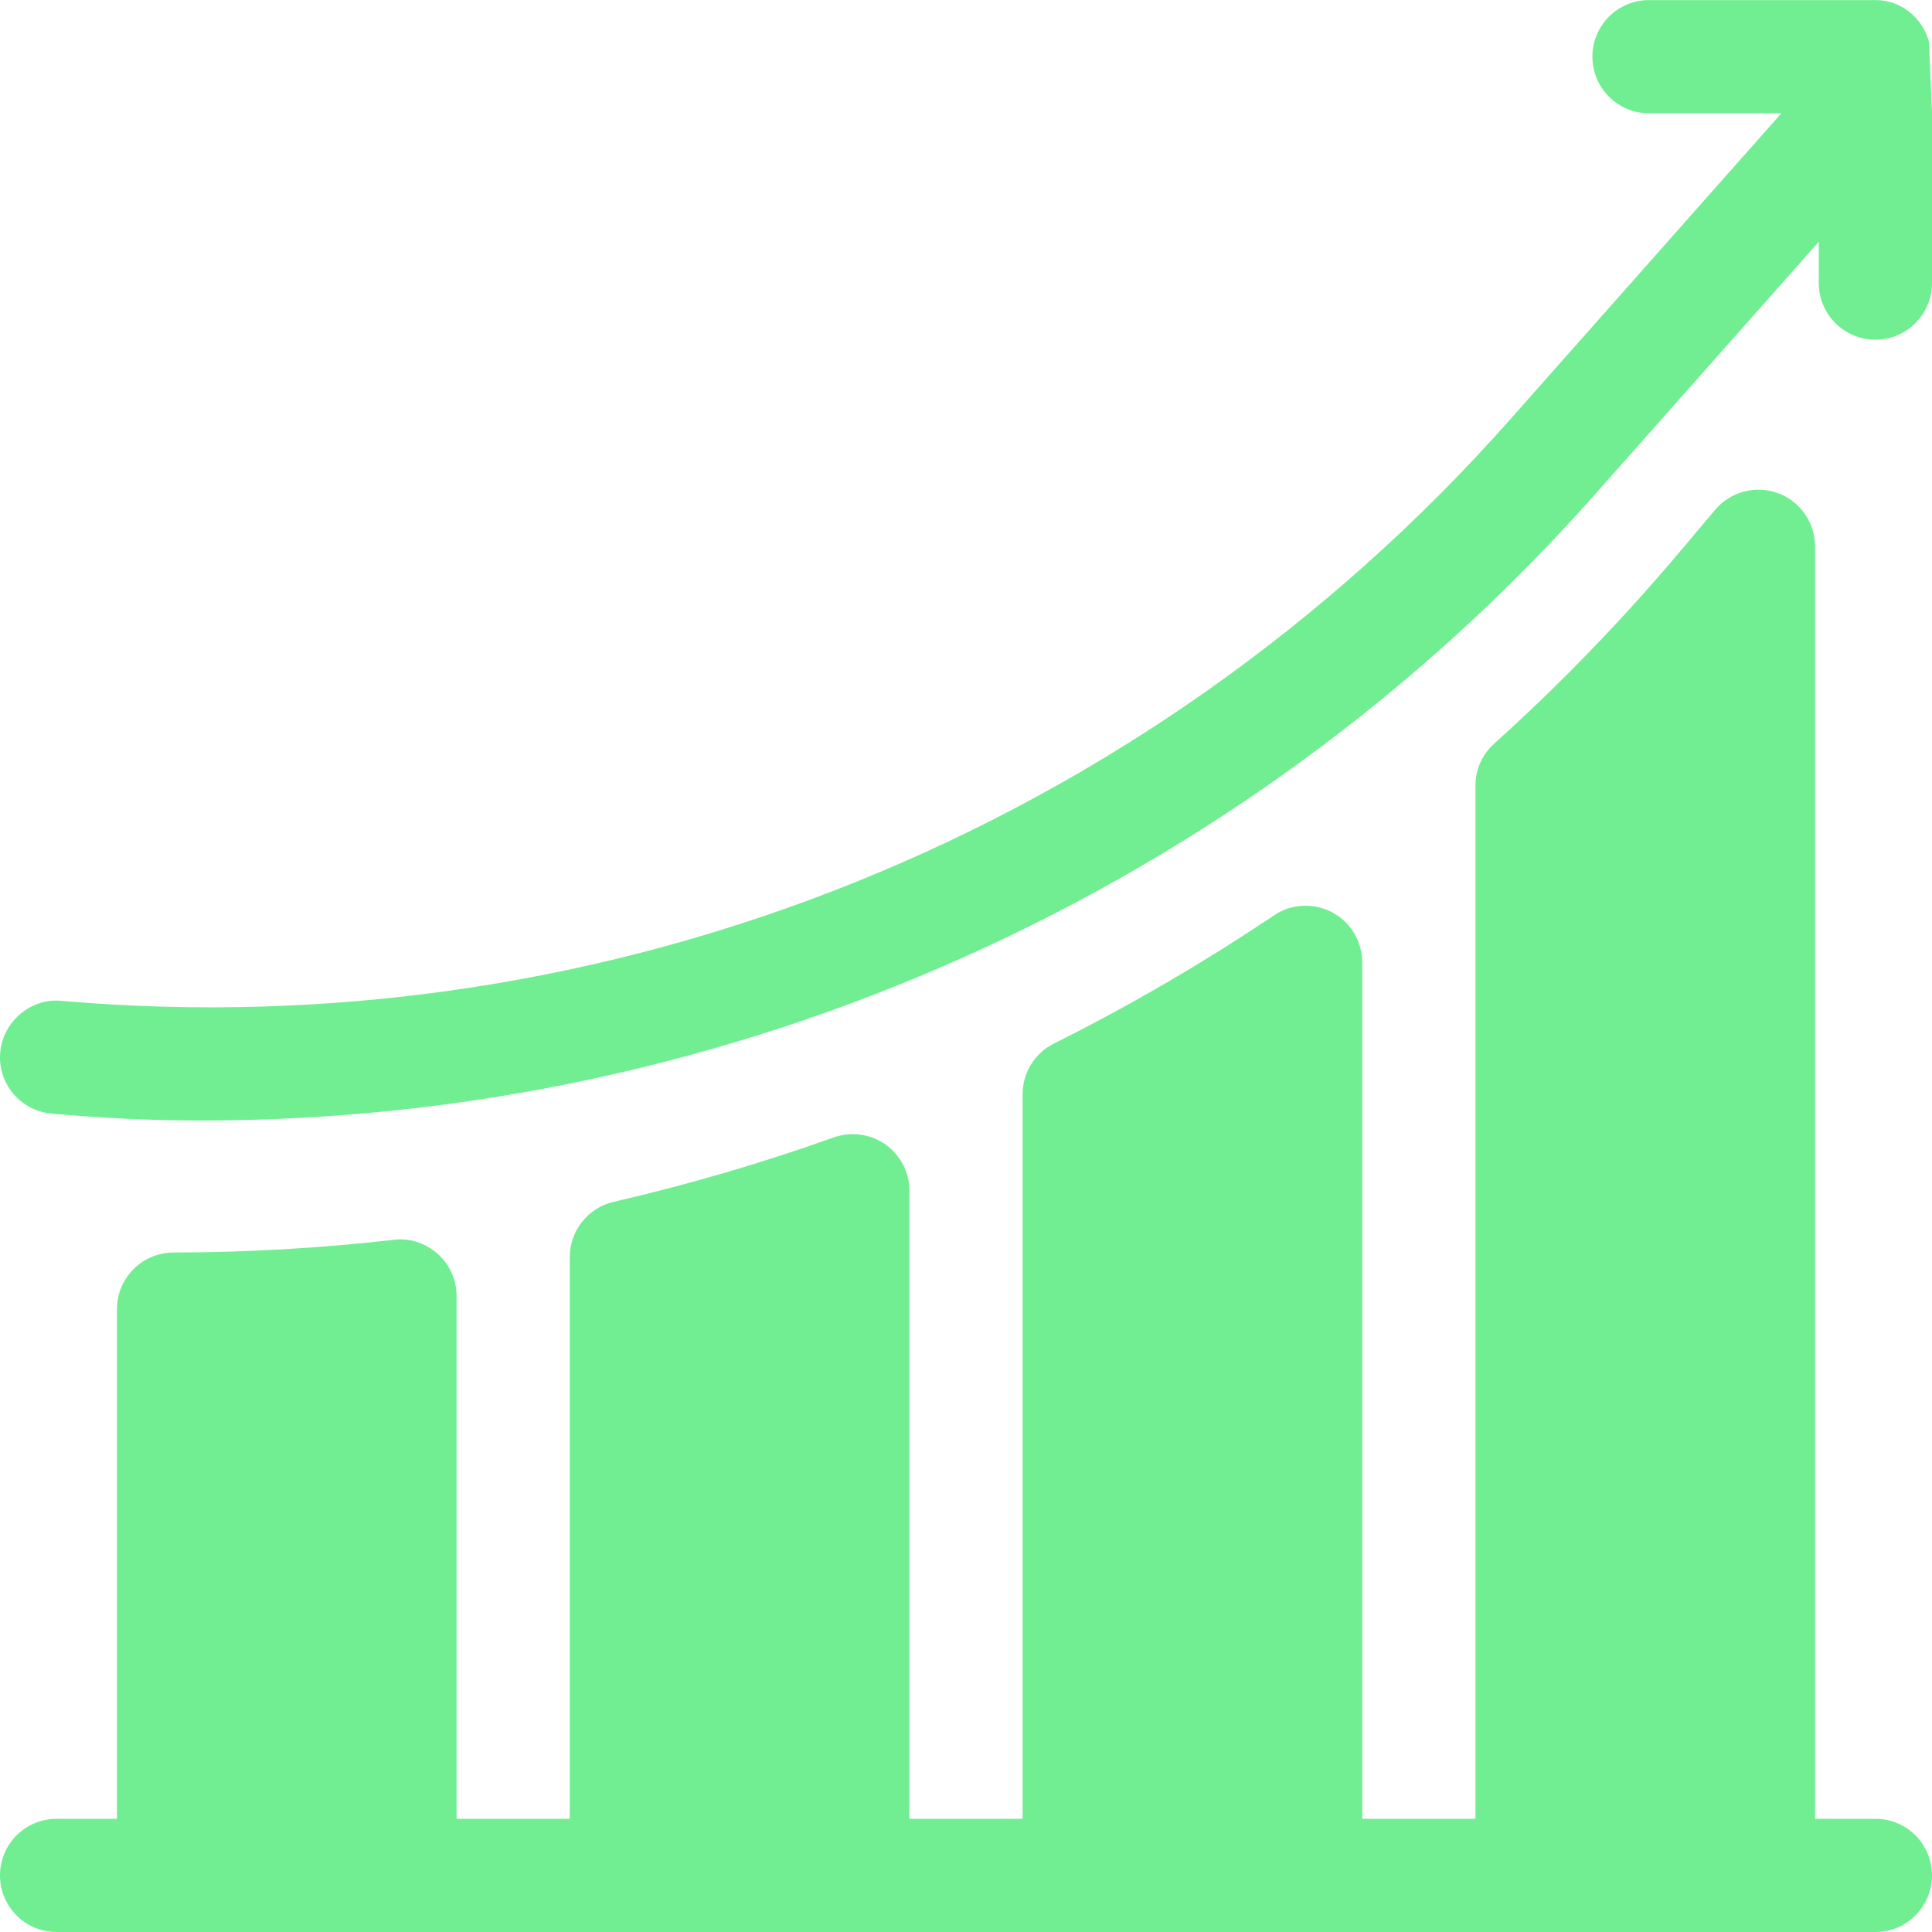 <svg width="50" height="50" viewBox="0 0 50 50" fill="none" xmlns="http://www.w3.org/2000/svg">
<path d="M49.921 1.074C49.746 0.46 49.206 0.002 48.535 0.002H42.676C41.866 0.002 41.211 0.657 41.211 1.467C41.211 2.276 41.866 2.931 42.676 2.931H46.102L39.106 10.829C29.675 21.498 15.796 27.137 1.591 25.902C0.811 25.821 0.076 26.429 0.006 27.236C-0.065 28.041 0.532 28.75 1.339 28.821C2.709 28.939 3.866 28.998 5.232 28.998C18.92 28.998 32.167 23.1 41.301 12.769L47.07 6.257V7.326C47.07 8.135 47.725 8.791 48.535 8.791C49.345 8.791 50 8.135 50 7.326V2.912L49.921 1.074Z" fill="#70EE91"/>
<path d="M48.535 47.07H46.973V14.137C46.973 13.522 46.588 12.973 46.01 12.761C45.434 12.554 44.785 12.723 44.388 13.193L43.488 14.262C42 16.027 40.38 17.705 38.669 19.246C38.516 19.383 38.394 19.551 38.31 19.738C38.227 19.926 38.184 20.129 38.184 20.334V47.07H35.254V24.905C35.254 24.639 35.181 24.379 35.045 24.151C34.908 23.923 34.713 23.737 34.479 23.612C34.002 23.36 33.42 23.386 32.972 23.689C31.145 24.915 29.242 26.024 27.274 27.008C27.031 27.129 26.826 27.316 26.683 27.548C26.54 27.779 26.465 28.046 26.465 28.318V47.07H23.535V30.816C23.535 30.581 23.479 30.349 23.371 30.141C23.263 29.933 23.106 29.753 22.914 29.618C22.527 29.345 22.026 29.279 21.578 29.436C19.713 30.102 17.81 30.658 15.88 31.104C15.558 31.179 15.27 31.361 15.064 31.62C14.858 31.88 14.746 32.201 14.746 32.532V47.07H11.816V33.542C11.816 33.336 11.773 33.132 11.688 32.943C11.604 32.755 11.481 32.587 11.327 32.449C11.014 32.172 10.589 32.03 10.186 32.087C8.295 32.302 6.394 32.412 4.491 32.415C3.683 32.416 3.027 33.071 3.027 33.88V47.07H1.465C0.655 47.07 0 47.726 0 48.535C0 49.345 0.655 50 1.465 50H48.535C49.345 50 50 49.345 50 48.535C50 47.726 49.345 47.07 48.535 47.07Z" fill="#70EE91"/>
</svg>
